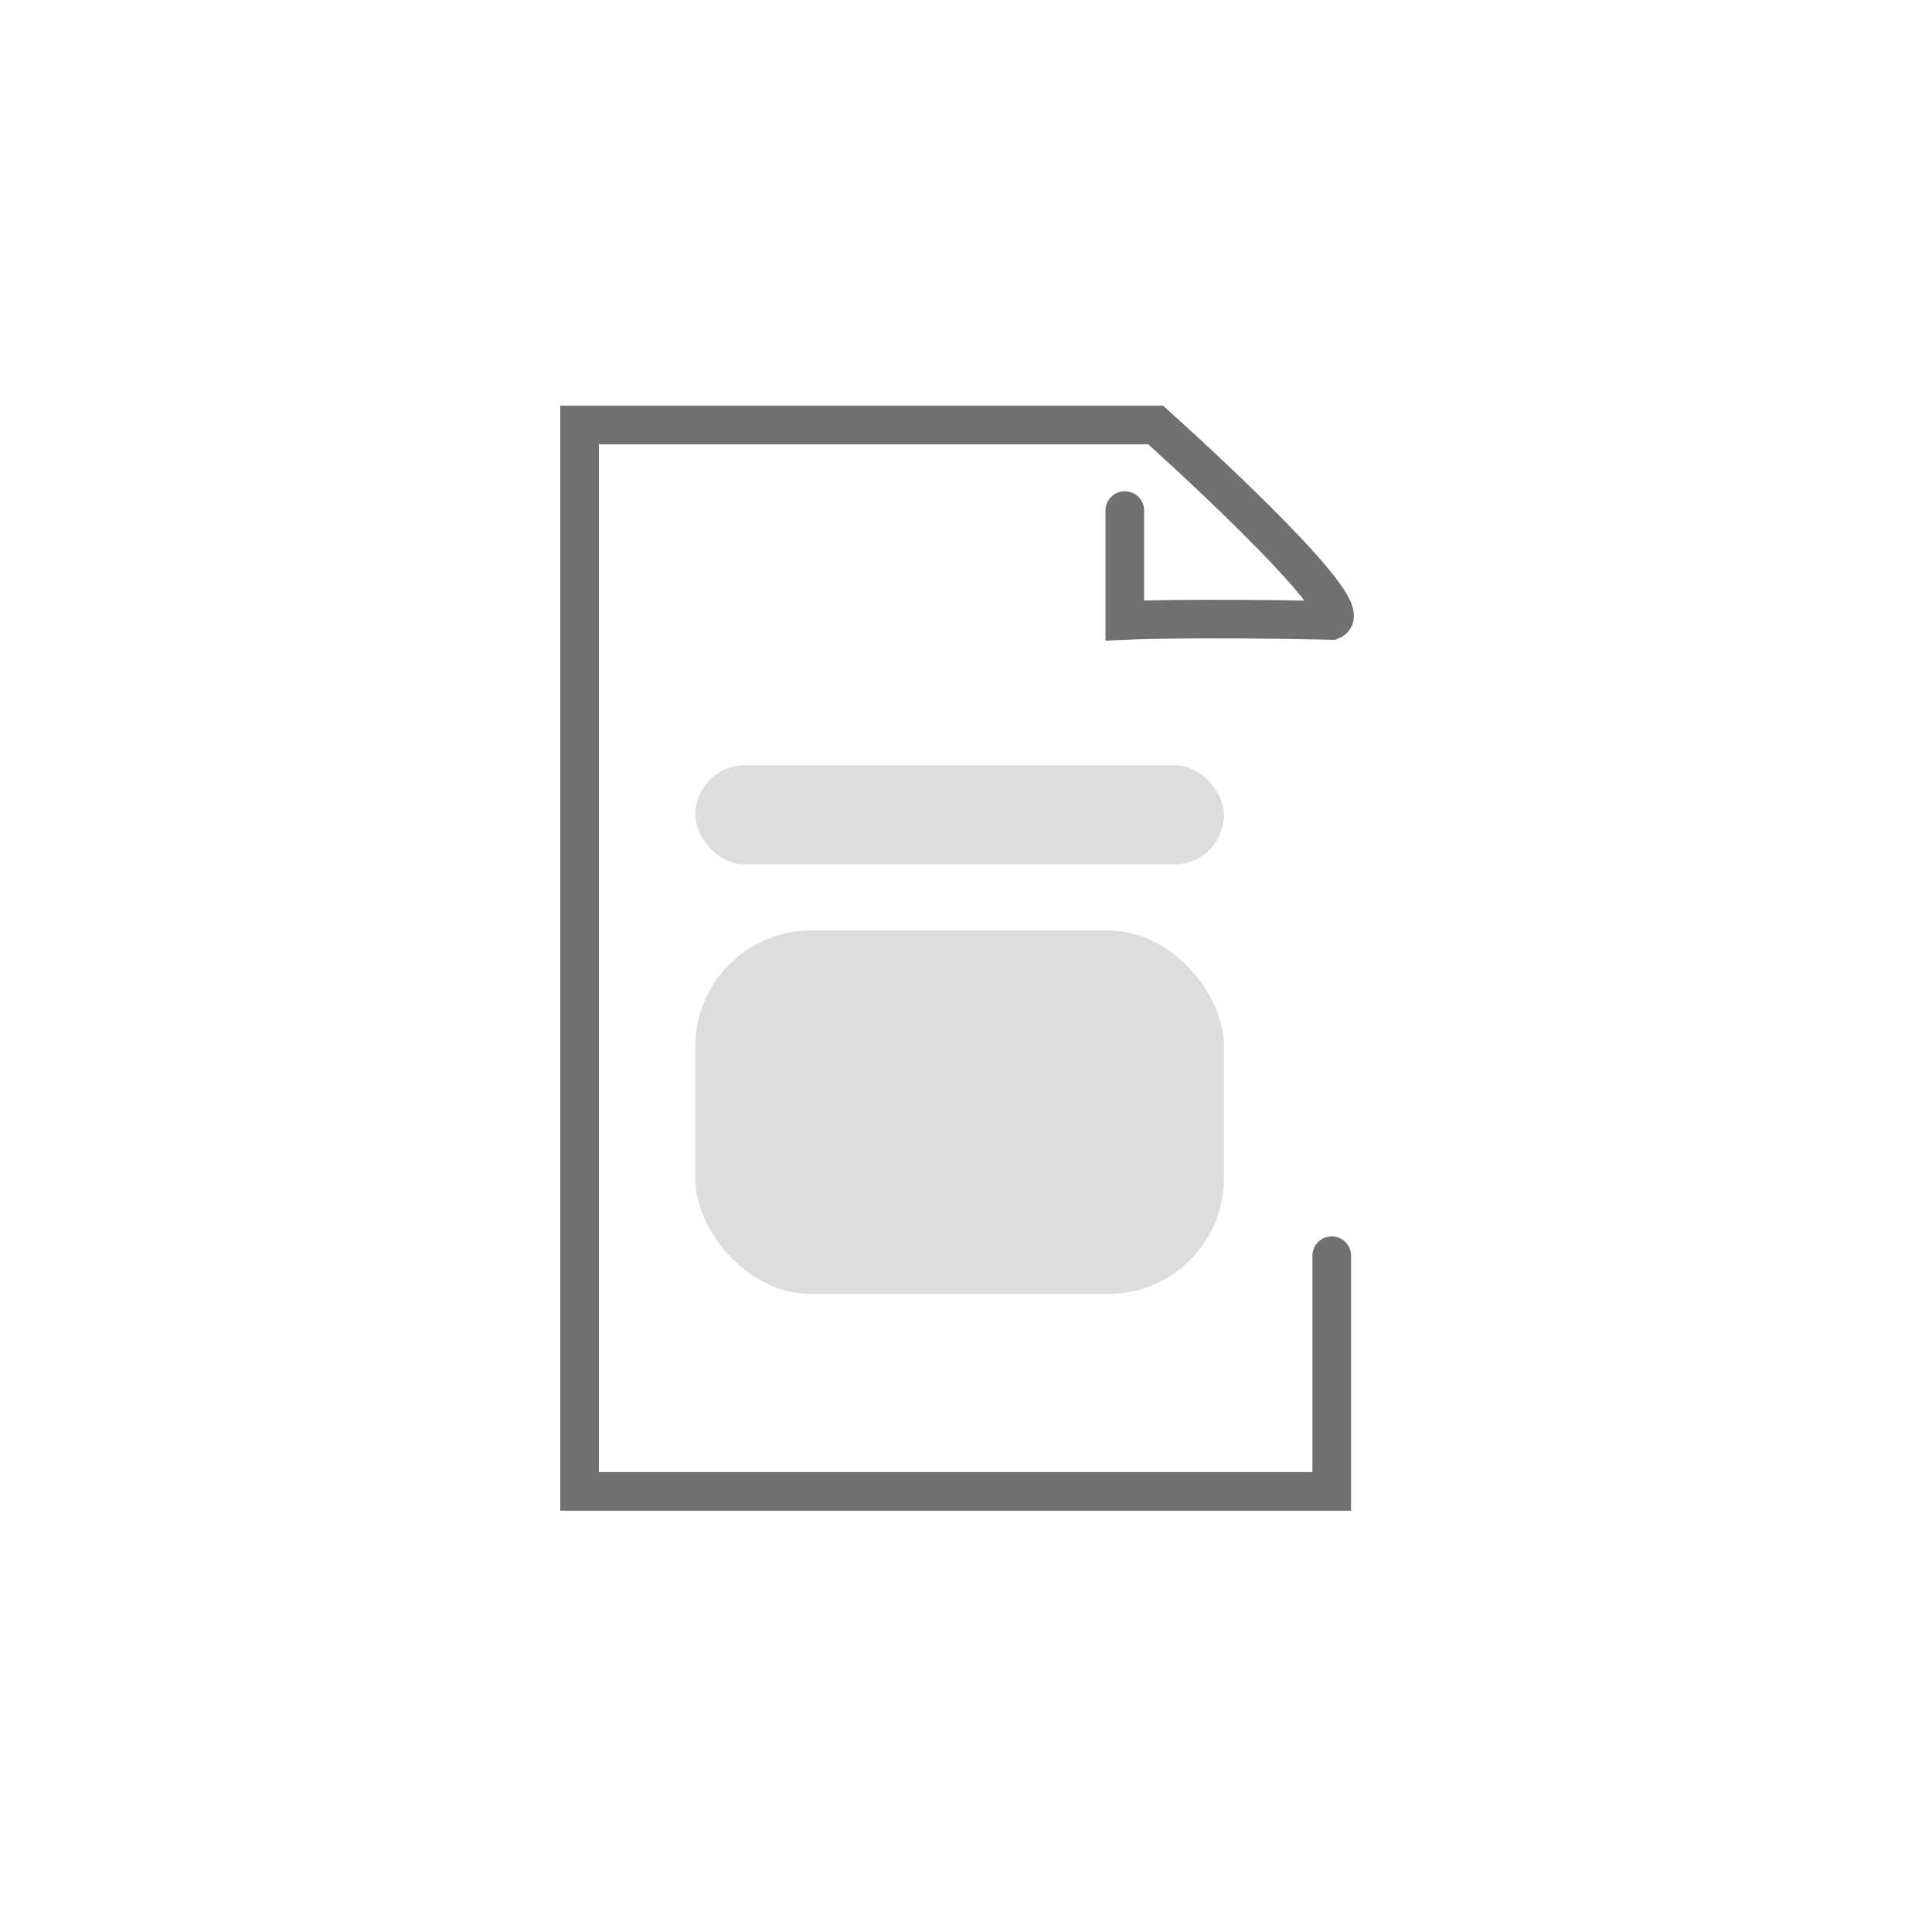 <svg xmlns="http://www.w3.org/2000/svg" xmlns:xlink="http://www.w3.org/1999/xlink" width="50" height="50" viewBox="0 0 50 50">
  <rect x="0" y="0" width="50" height="50" fill="#333333" stroke="none"/>
  <defs>
    <clipPath id="clip-product_details_icon_file">
      <rect width="50" height="50"/>
    </clipPath>
  </defs>
  <g id="product_details_icon_file" clip-path="url(#clip-product_details_icon_file)">
    <rect width="50" height="50" fill="#fff"/>
    <g id="file" transform="translate(0.5 1.295)">
      <g id="bg" transform="translate(17.493 18.51)">
        <rect id="bg-b" width="13.684" height="9.408" rx="3" transform="translate(0 4.276)" fill="#ddd"/>
        <rect id="bg-t" width="13.684" height="2.566" rx="1.283" transform="translate(0)" fill="#ddd"/>
      </g>
      <path id="line" d="M-9092.275,7307.062v6.1h-19.465v-27.6h14.906s5.318,4.754,4.559,5.059c-3.6-.078-5.355,0-5.355,0v-2.842" transform="translate(9126.24 -7275.86)" fill="none" stroke="#707070" stroke-linecap="round" stroke-width="1"/>
    </g>
  </g>
</svg>
